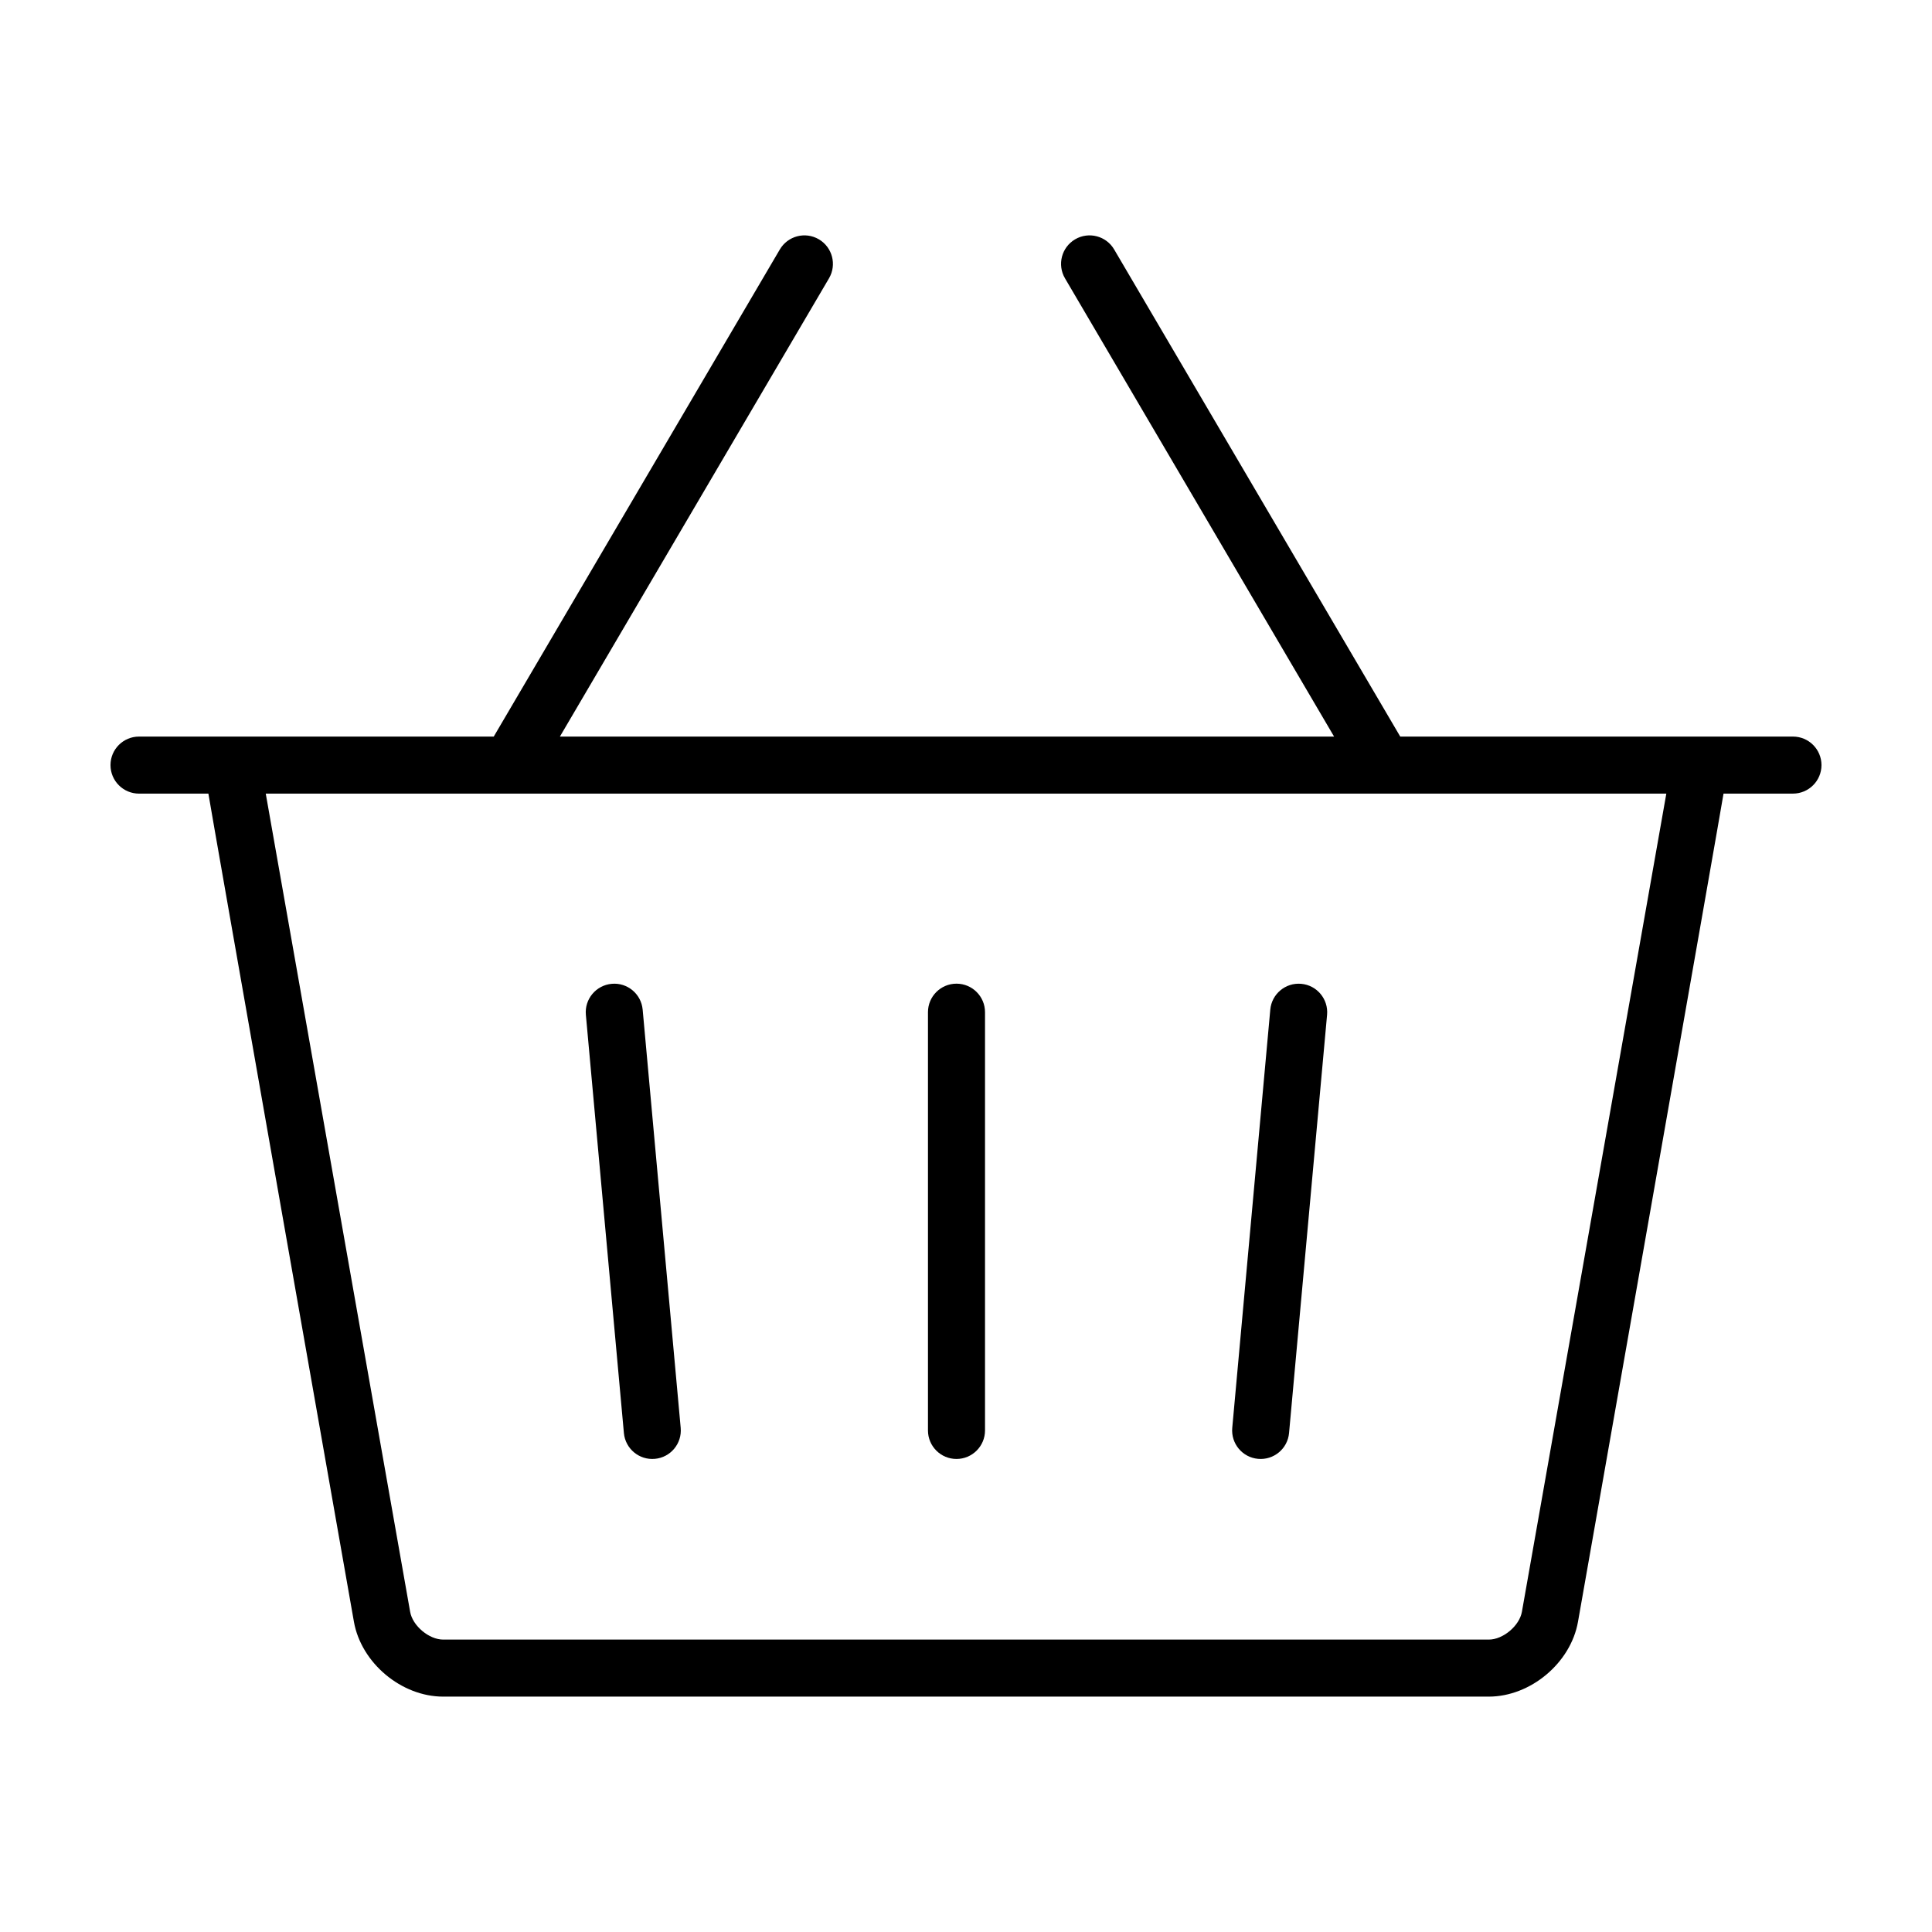 <?xml version="1.0" encoding="UTF-8"?>
<!-- The Best Svg Icon site in the world: iconSvg.co, Visit us! https://iconsvg.co -->
<svg fill="#000000" width="800px" height="800px" version="1.1" viewBox="144 144 512 512" xmlns="http://www.w3.org/2000/svg">
 <g>
  <path d="m619.16 339.2h-104.08l-75.816-129.09c-2.109-3.598-6.742-4.805-10.344-2.691-3.602 2.117-4.801 6.746-2.684 10.344l71.312 121.44h-205.17l71.312-121.44c2.117-3.598 0.91-8.227-2.684-10.344-3.602-2.117-8.23-0.906-10.344 2.691l-75.816 129.09h-94.004c-4.176 0-7.559 3.379-7.559 7.559 0 4.172 3.379 7.559 7.559 7.559h18.383c0.039 0.73 38.566 219.46 38.566 219.46 1.93 10.918 12.57 19.844 23.652 19.844h277.09c11.082 0 21.73-8.926 23.652-19.844 0 0 38.527-218.73 38.566-219.46l18.402-0.004c4.172 0 7.559-3.387 7.559-7.559-0.004-4.176-3.387-7.555-7.559-7.555zm-71.84 231.95c-0.656 3.715-5.004 7.359-8.77 7.359h-277.09c-3.769 0-8.117-3.648-8.77-7.359l-38.266-216.84h371.17z"/>
  <path d="m397.48 530.64c4.172 0 7.559-3.387 7.559-7.559v-110.84c0-4.176-3.387-7.559-7.559-7.559s-7.559 3.379-7.559 7.559v110.84c0 4.176 3.387 7.559 7.559 7.559z"/>
  <path d="m477.4 530.61c4.156 0.379 7.836-2.684 8.211-6.836l10.078-110.84c0.371-4.156-2.684-7.836-6.84-8.211-4.156-0.379-7.836 2.684-8.211 6.84l-10.078 110.84c-0.375 4.156 2.684 7.836 6.84 8.207z"/>
  <path d="m317.55 530.61c4.156-0.371 7.219-4.055 6.84-8.207l-10.078-110.84c-0.379-4.156-4.055-7.227-8.211-6.84-4.156 0.383-7.219 4.055-6.84 8.211l10.078 110.84c0.379 4.152 4.055 7.215 8.211 6.836z"/>
 </g>
</svg>
